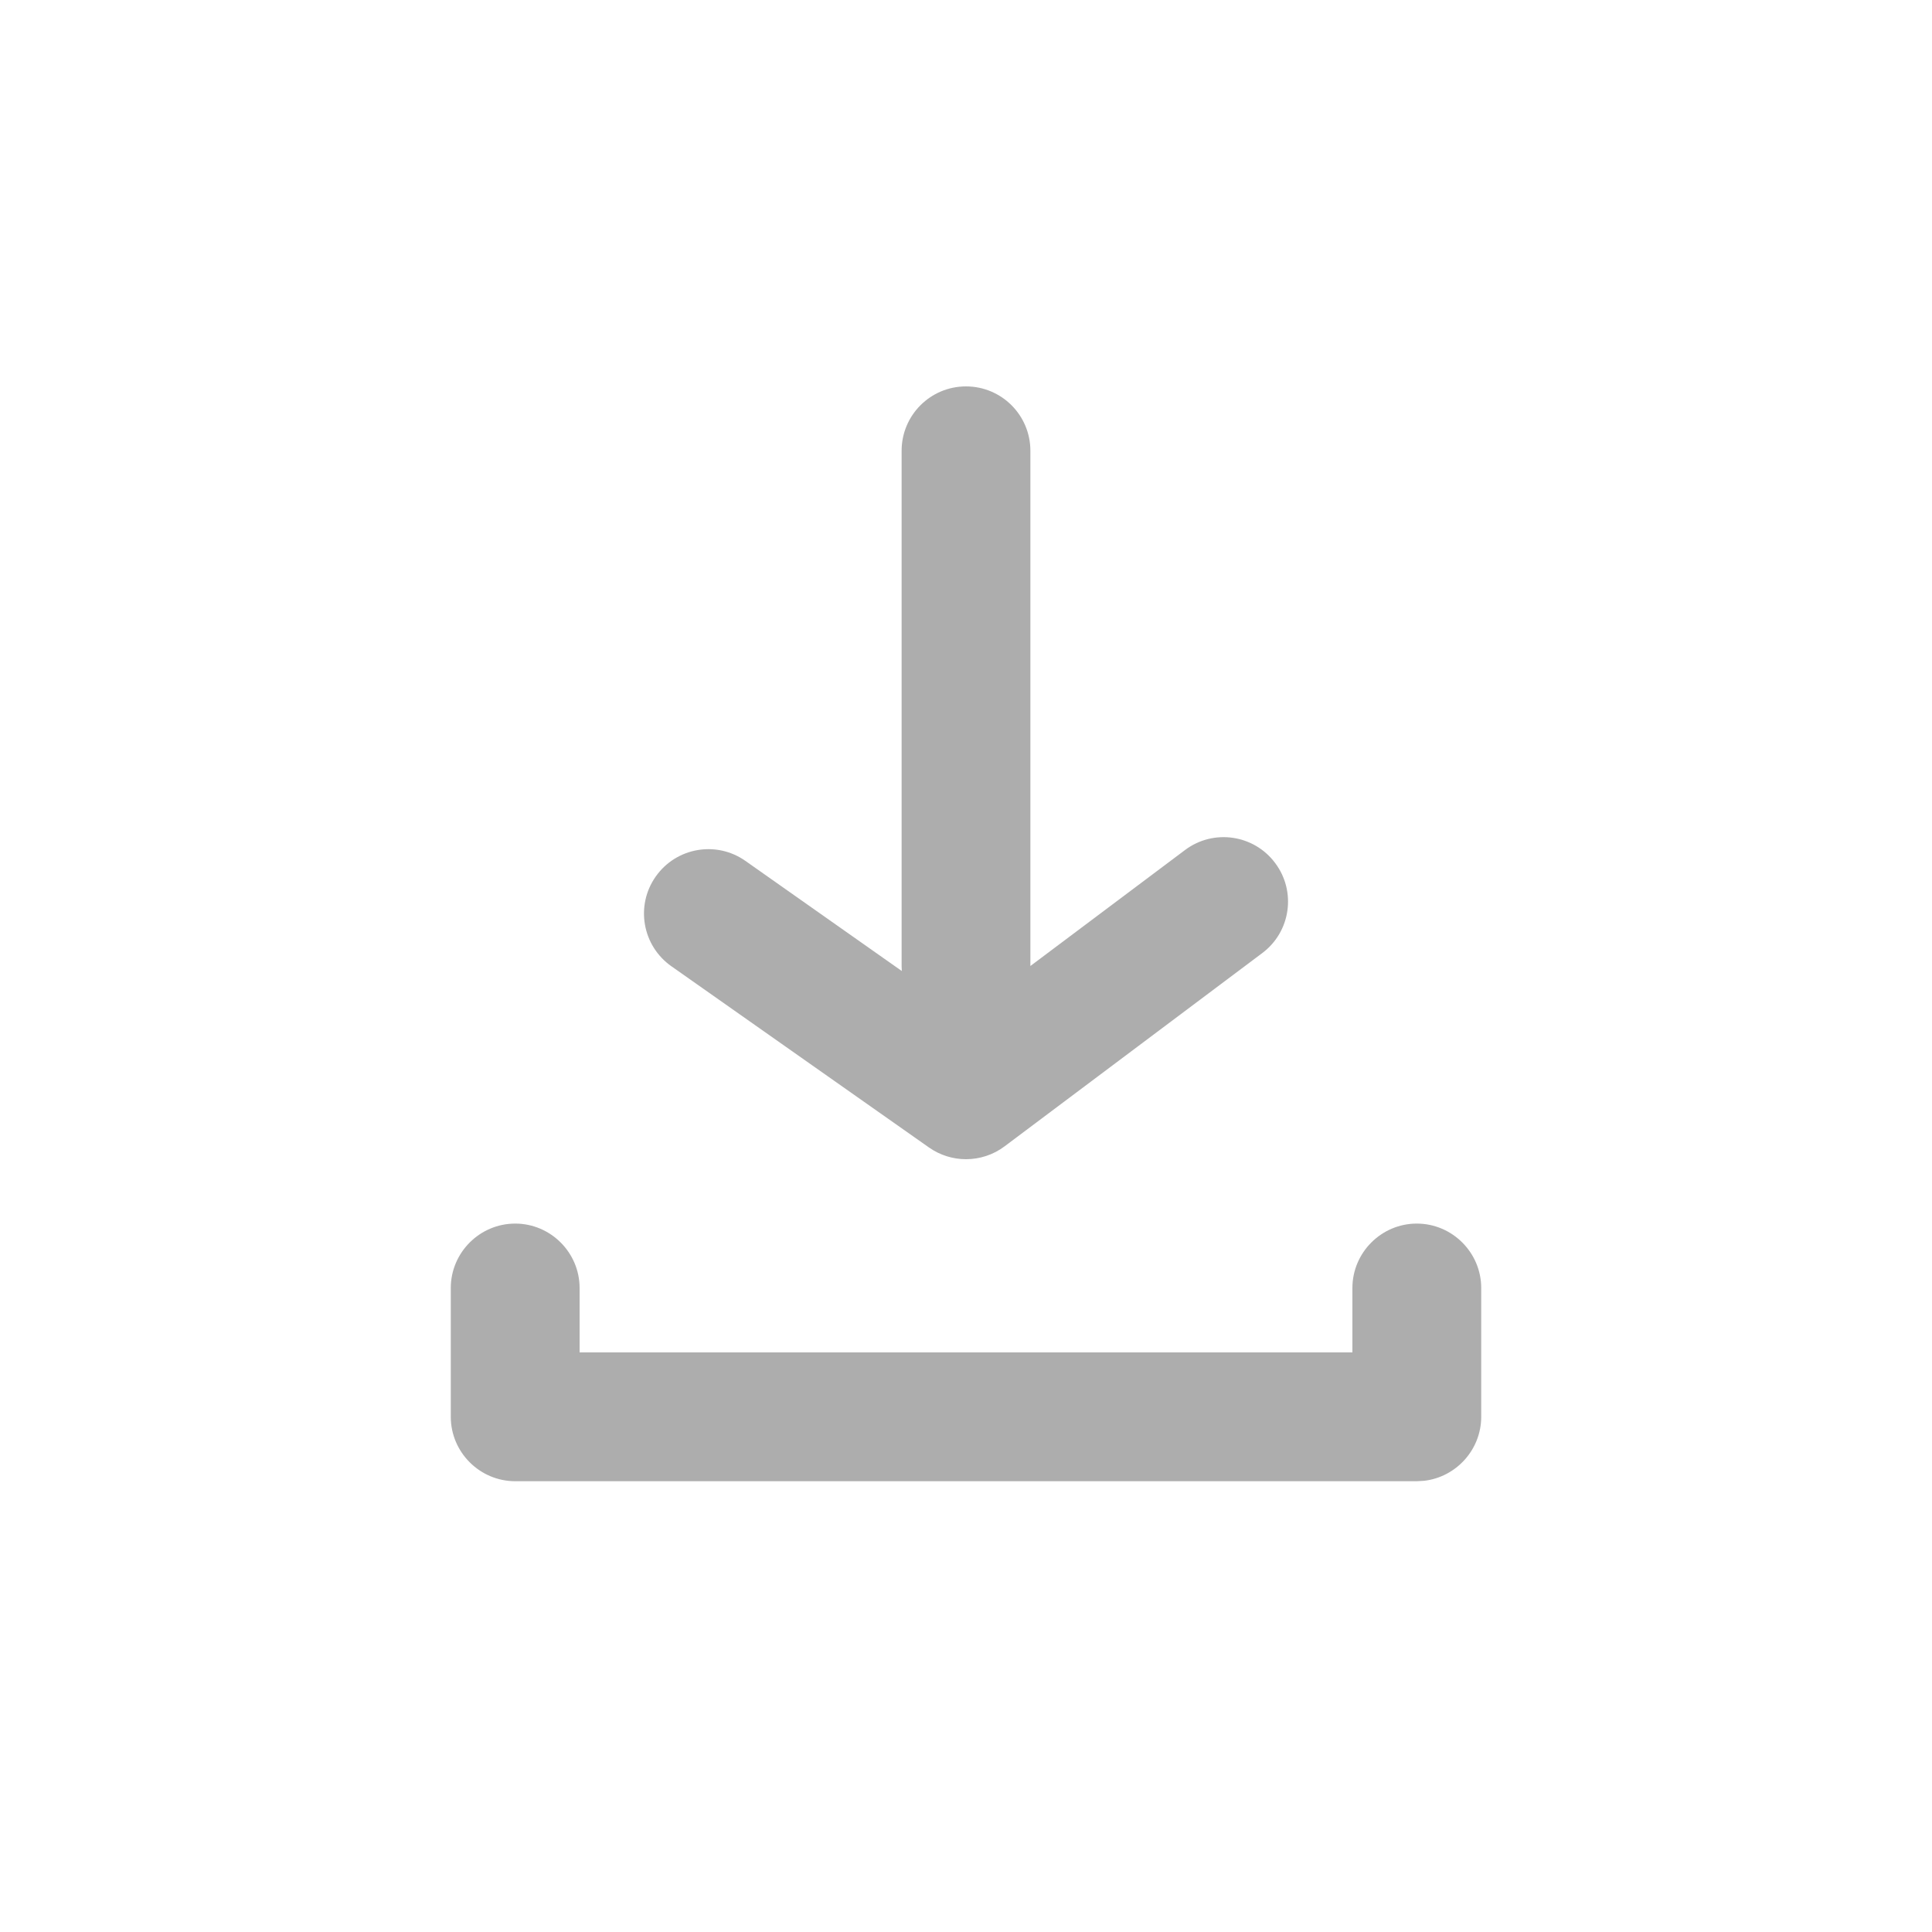 <svg xmlns="http://www.w3.org/2000/svg" width="40" height="40" viewBox="0 0 40 40">
  <g fill="none" fill-rule="evenodd">
    <rect width="40" height="40"/>
    <path fill="#ADADAD" d="M25.333,21.333 C26.067,21.333 26.667,21.933 26.667,22.667 L26.667,25.333 C26.667,26.014 26.149,26.58 25.488,26.658 L25.333,26.667 L6.667,26.667 C5.933,26.667 5.333,26.067 5.333,25.333 L5.333,22.667 C5.333,21.933 5.933,21.333 6.667,21.333 C7.4,21.333 8,21.933 8,22.667 L8,24 L24,24 L24,22.667 C24,21.933 24.6,21.333 25.333,21.333 Z M16,4 C16.737,4 17.333,4.597 17.333,5.333 L17.333,16 L20.533,13.6 C21.123,13.156 21.959,13.277 22.4,13.867 C22.843,14.456 22.723,15.292 22.133,15.733 L16.8,19.733 C16.564,19.911 16.281,20 16,20 C15.732,20 15.464,19.919 15.233,19.757 L9.9,16.005 C9.297,15.581 9.152,14.749 9.576,14.148 C10,13.545 10.831,13.4 11.433,13.824 L14.671,16.104 L14.667,16 L14.667,16 L14.667,5.333 C14.667,4.597 15.263,4 16,4 Z" transform="translate(4 4)"/>
  </g>
</svg>
